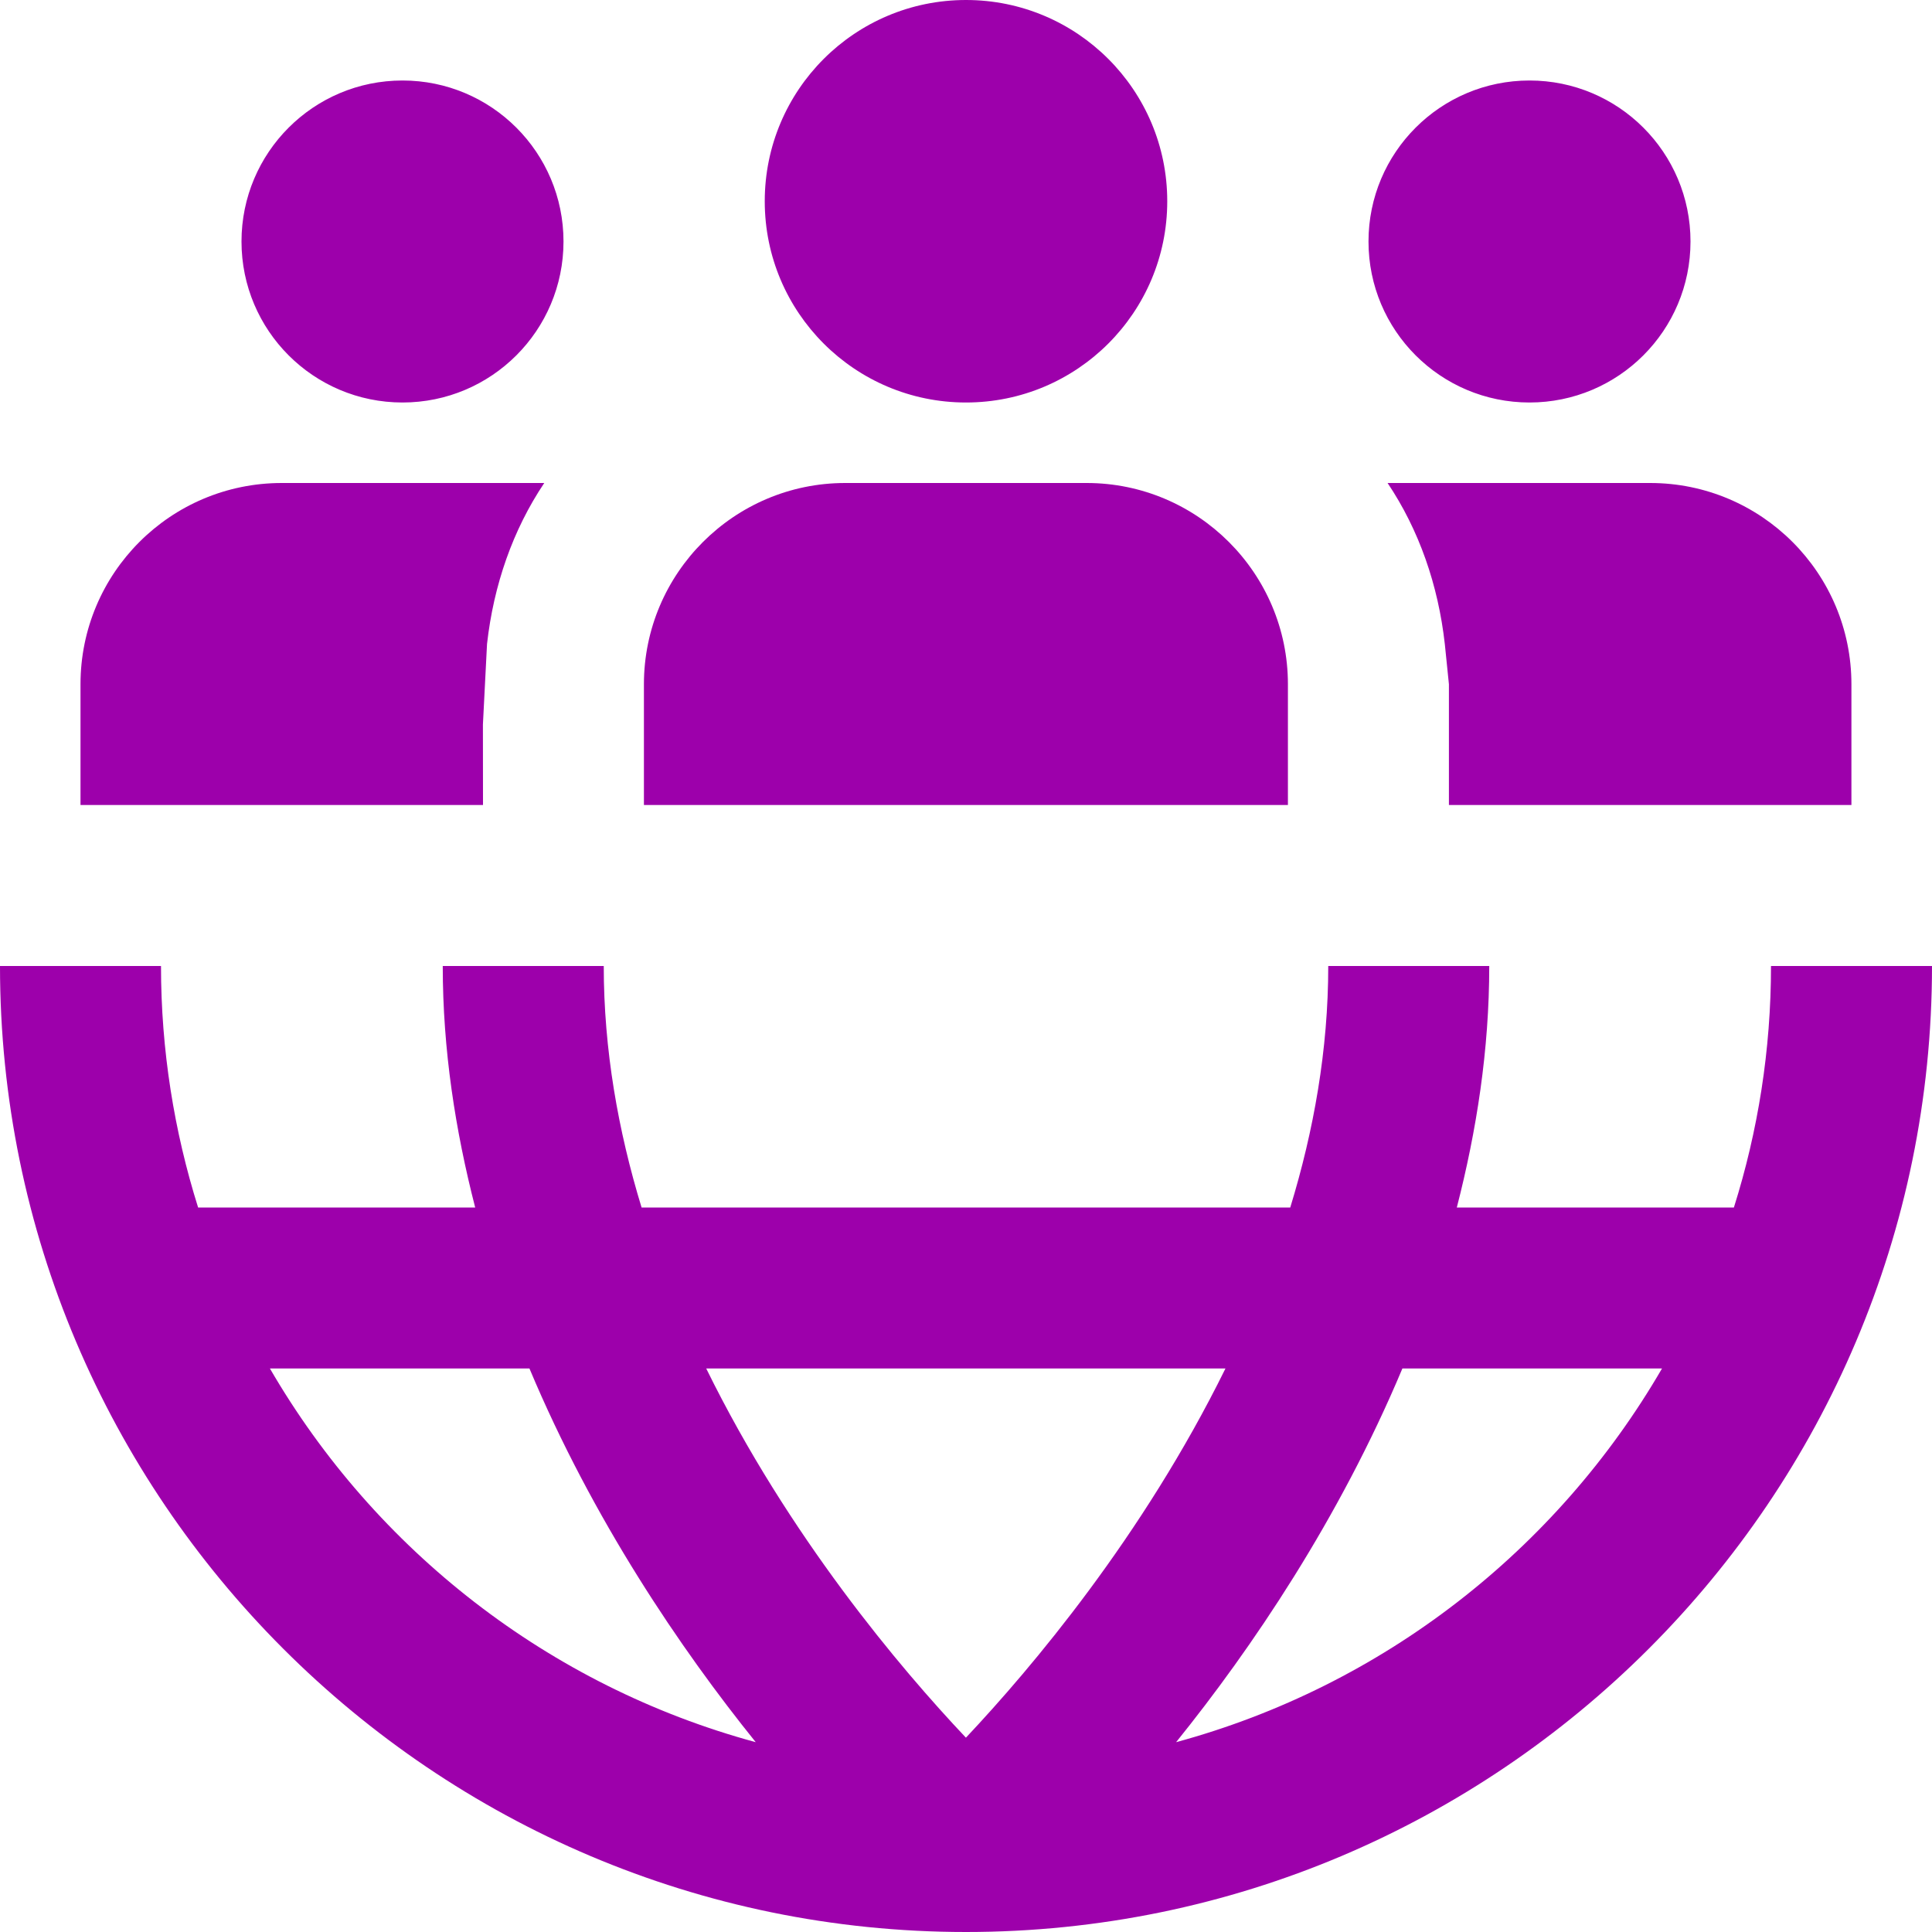 <?xml version="1.0" encoding="UTF-8"?> <svg xmlns="http://www.w3.org/2000/svg" width="24" height="24" viewBox="0 0 24 24" fill="none"><g clip-path="url(#clip0_45_3294)"><path d="M3 3C3 1.895 3.895 1 5 1C6.105 1 7 1.895 7 3C7 4.105 6.105 5 5 5C3.895 5 3 4.105 3 3ZM12 5C13.381 5 14.5 3.881 14.5 2.5C14.5 1.119 13.381 0 12 0C10.619 0 9.5 1.119 9.5 2.5C9.5 3.881 10.619 5 12 5ZM19 5C20.105 5 21 4.105 21 3C21 1.895 20.105 1 19 1C17.895 1 17 1.895 17 3C17 4.105 17.895 5 19 5ZM24 12C24 18.617 18.617 24 12 24C5.383 24 0 18.617 0 12H2C2 13.045 2.163 14.052 2.461 15H5.903C5.657 14.044 5.5 13.042 5.5 12H7.5C7.5 13.04 7.679 14.048 7.97 15H16.028C16.32 14.047 16.5 13.039 16.5 12H18.5C18.5 13.042 18.343 14.044 18.097 15H21.539C21.838 14.052 22 13.045 22 12H24ZM8.773 17C9.797 19.085 11.185 20.725 11.999 21.586C12.811 20.724 14.198 19.083 15.223 17H8.774H8.773ZM9.388 21.642C8.448 20.475 7.364 18.875 6.577 17H3.353C4.661 19.253 6.819 20.945 9.388 21.642ZM20.646 17H17.421C16.634 18.875 15.551 20.475 14.61 21.642C17.179 20.945 19.339 19.252 20.646 17ZM15.999 10V8.5C15.999 7.121 14.877 6 13.499 6H10.499C9.121 6 7.999 7.121 7.999 8.5V10H15.999ZM17.237 6C17.628 6.583 17.866 7.268 17.948 8L17.999 8.5V10H22.999V8.5C22.999 7.119 21.88 6 20.499 6H17.237ZM5.999 9L6.05 8C6.132 7.268 6.37 6.583 6.761 6H3.5C2.119 6 1 7.119 1 8.5V10H6L5.999 9Z" fill="#9D00AB"></path></g><defs><clipPath id="clip0_45_3294"><rect width="24" height="24" fill="white"></rect></clipPath></defs></svg> 
